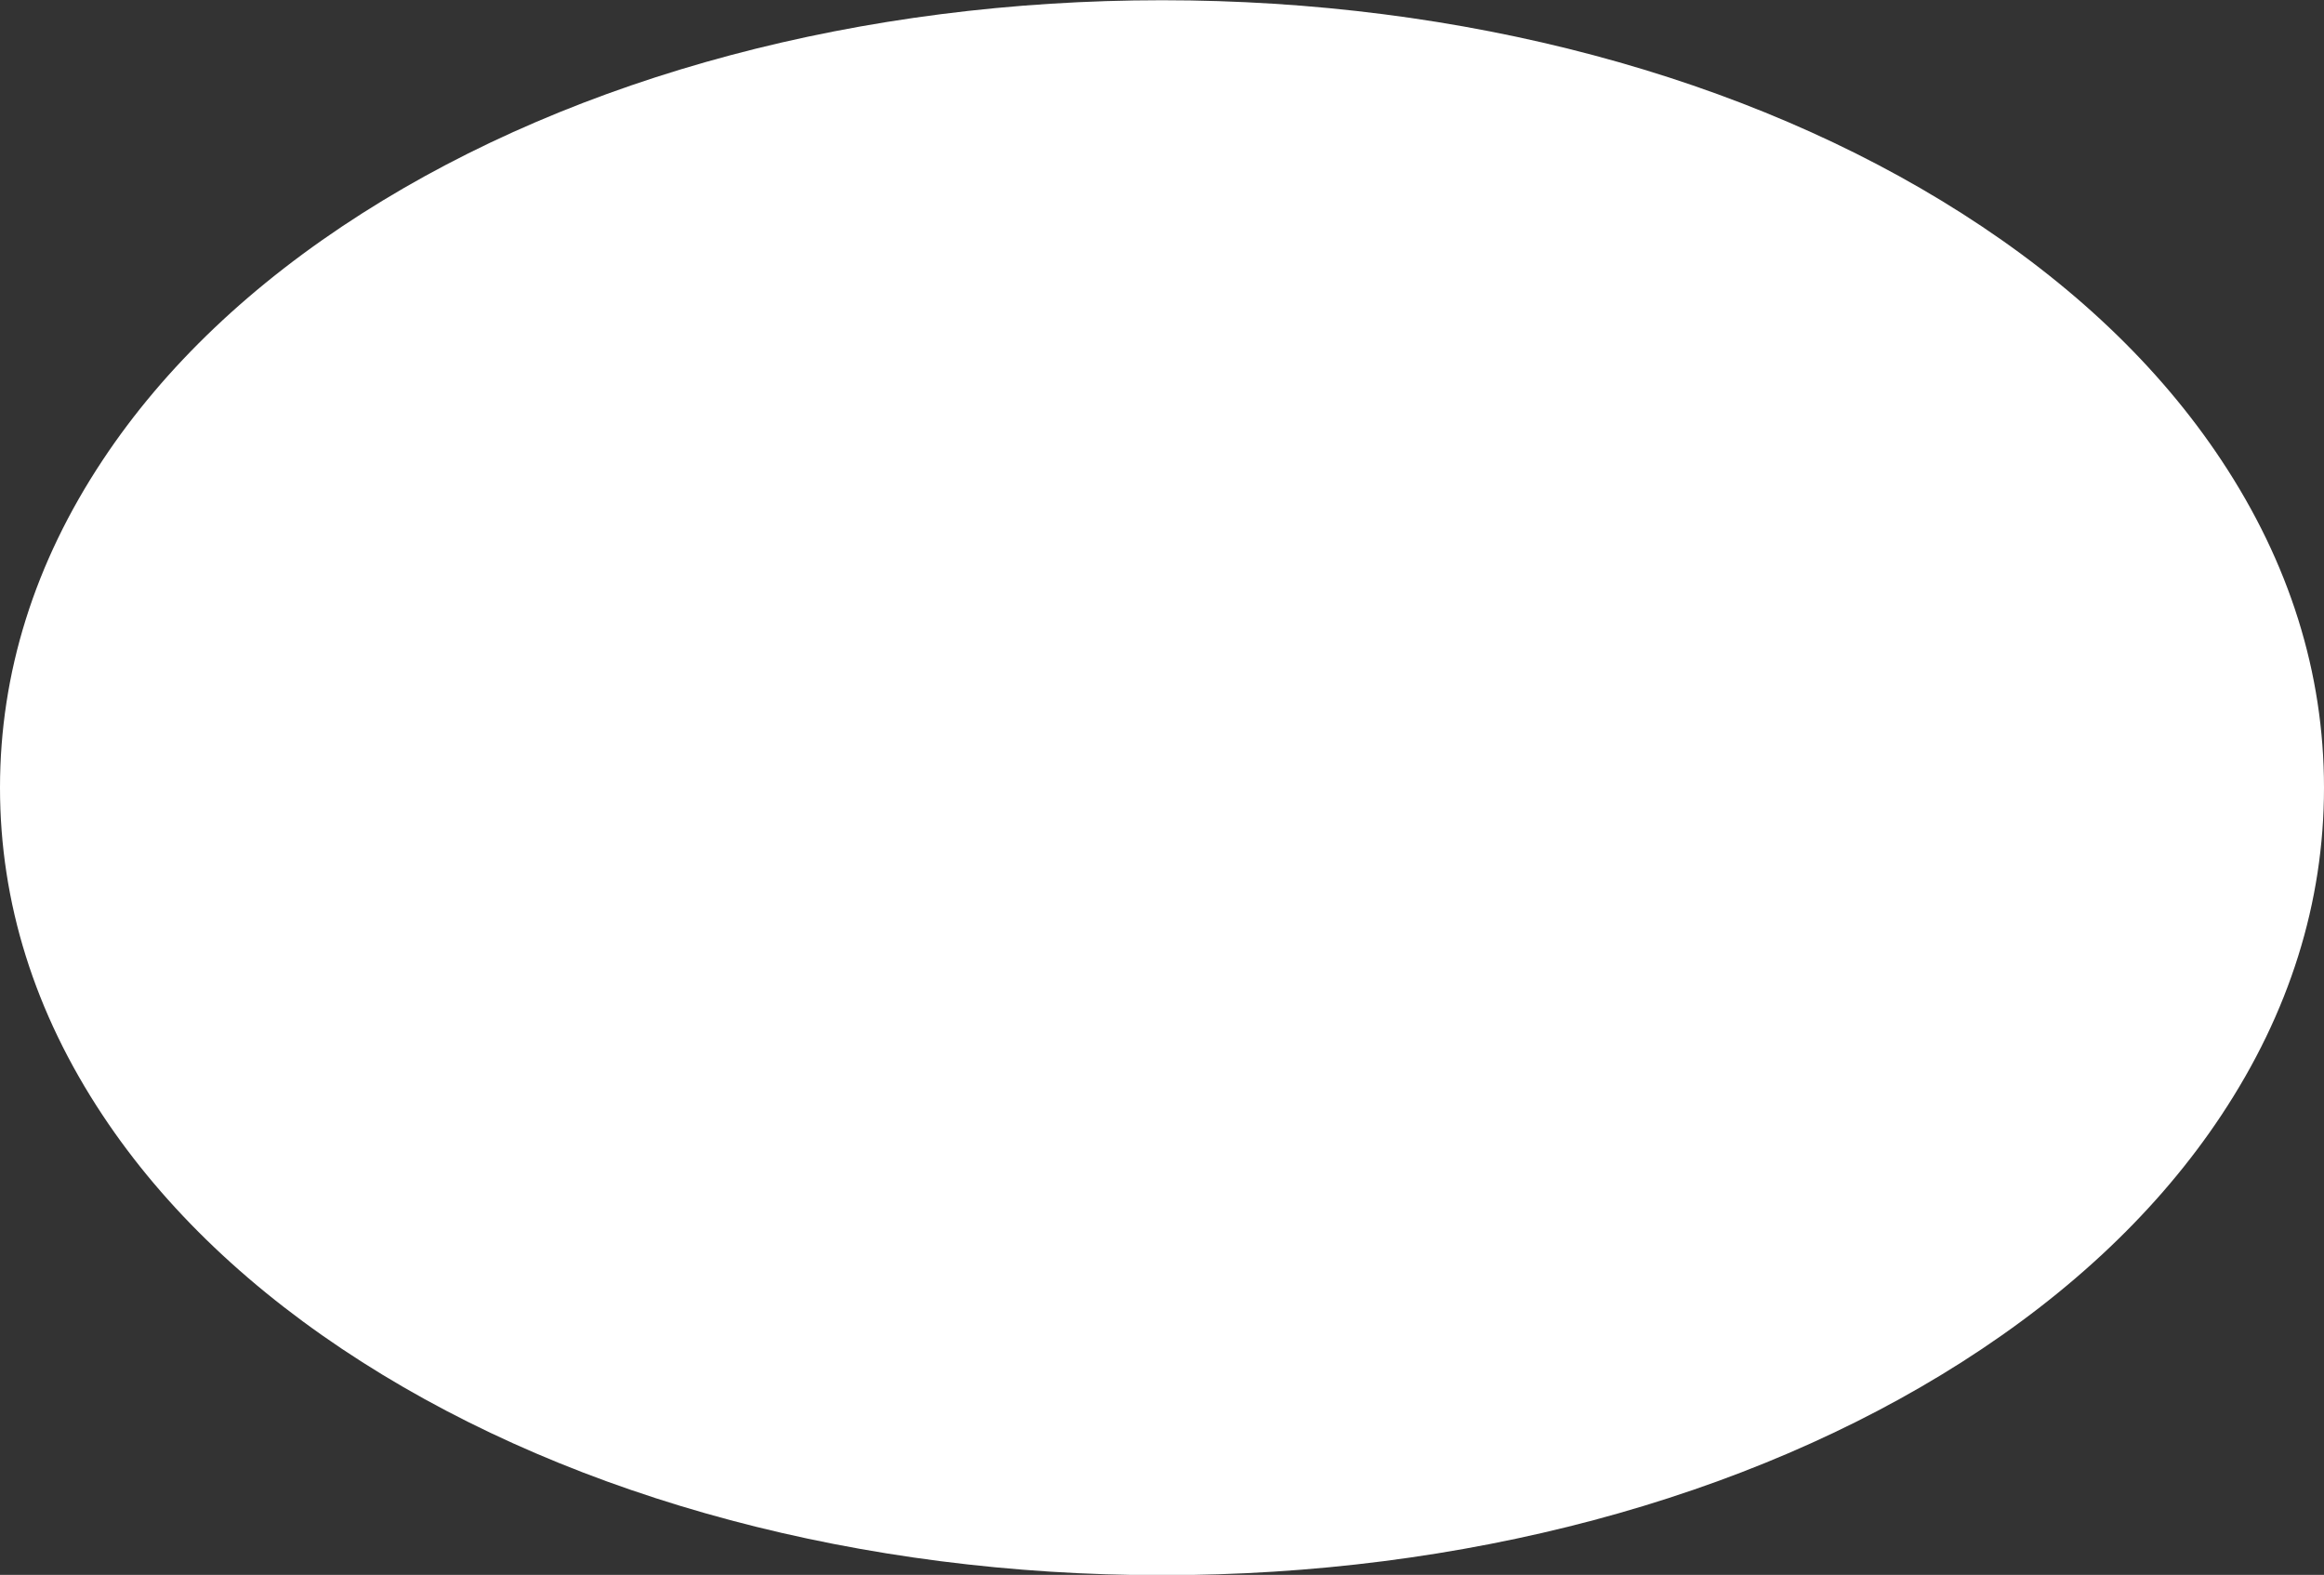 <?xml version="1.0" encoding="UTF-8" standalone="no"?><svg xmlns="http://www.w3.org/2000/svg" xmlns:xlink="http://www.w3.org/1999/xlink" data-name="Layer 1" fill="#000000" height="304.9" preserveAspectRatio="xMidYMid meet" version="1" viewBox="31.0 103.5 450.0 304.9" width="450" zoomAndPan="magnify"><rect x="31.0" y="103.5" width="450.0" height="304.9" fill="#333333" stroke="none"/><g id="change1_1"><path d="M410.86,144.795c-41.74-26.6-96.74-41.25-154.86-41.25s-113.12,14.65-154.86,41.25c-21.33,13.59-38.24,29.66-50.25,47.77C37.69,212.445,31,233.785,31,255.995c0,22.22,6.69,43.56,19.89,63.44,12.01,18.11,28.92,34.18,50.25,47.77,41.74,26.6,96.74,41.25,154.86,41.25s113.12-14.65,154.86-41.25c21.33-13.59,38.24-29.66,50.25-47.77C474.31,299.555,481,278.215,481,255.995c0-22.21-6.69-43.55-19.89-63.43C449.1,174.455,432.19,158.385,410.86,144.795Z" fill="#ffffff"/></g></svg>